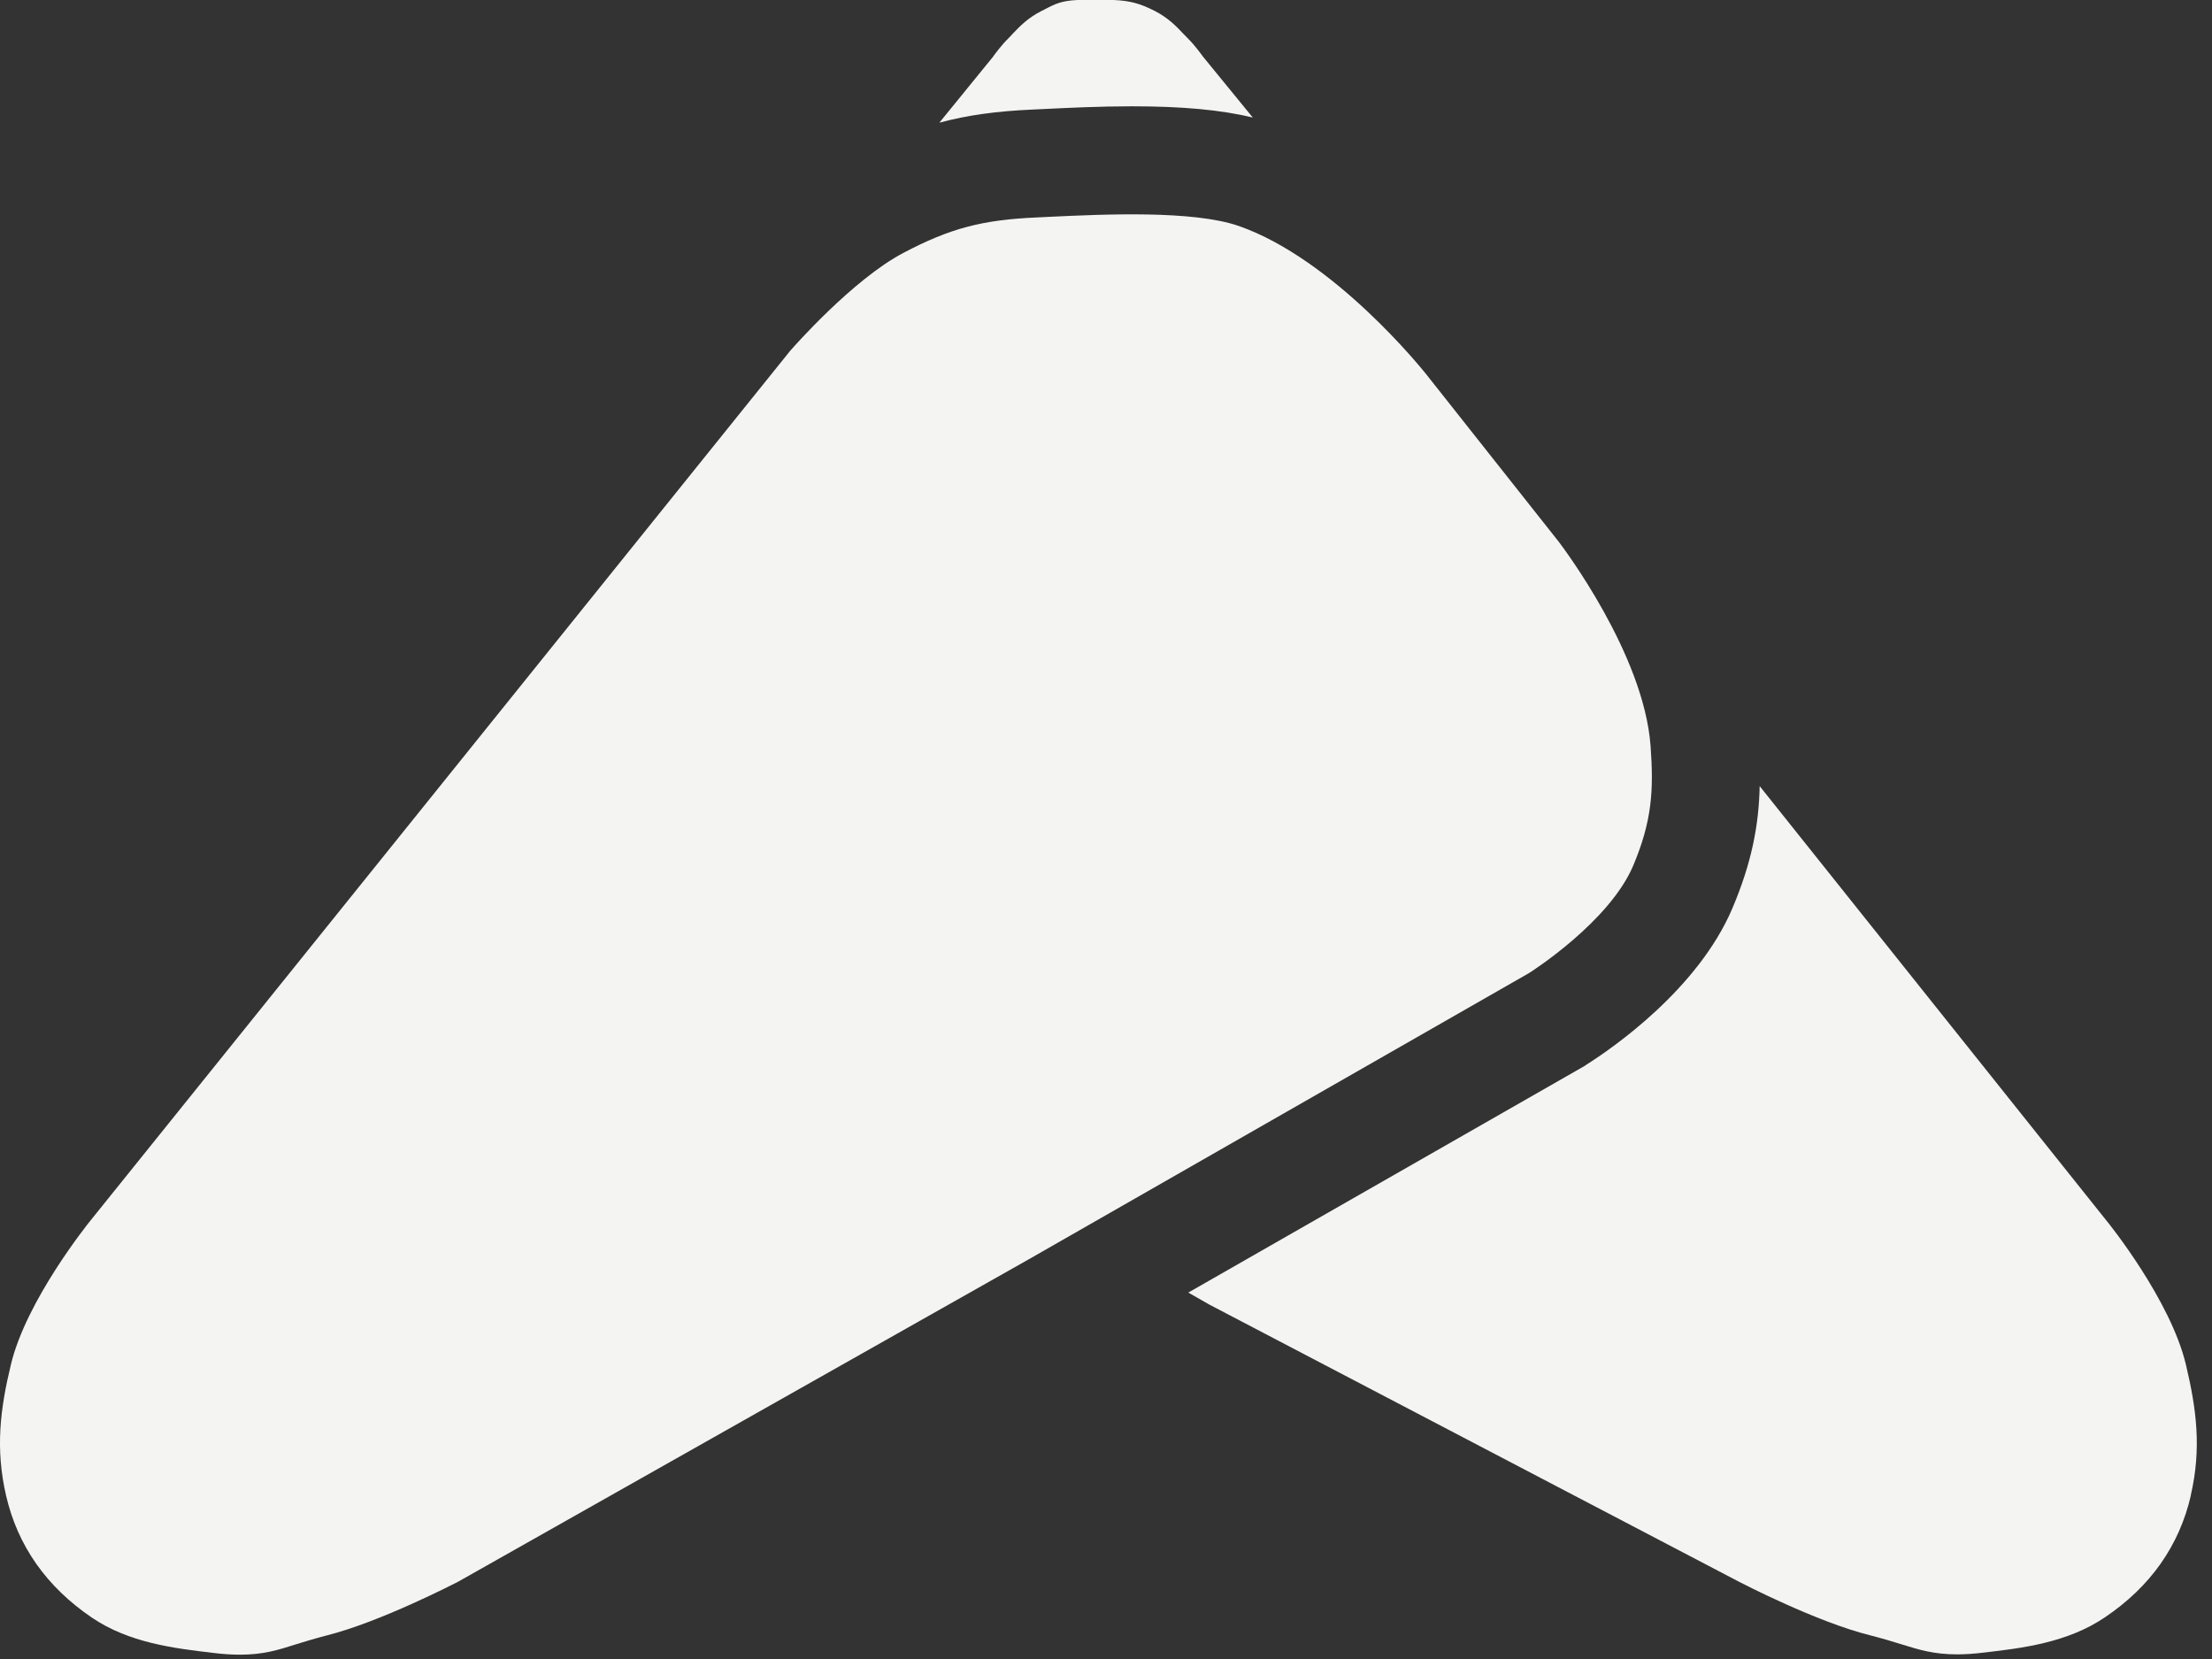 <svg xmlns="http://www.w3.org/2000/svg" width="72" height="54" viewBox="0 0 72 54" fill="none"><rect x="0" y="0" width="72" height="54" fill="#333333" stroke="none"/><path d="M40.772 3.825C39.751 3.576 38.476 3.46 36.845 3.46C35.803 3.46 34.772 3.51 34.031 3.546L33.609 3.566C32.461 3.617 31.501 3.744 30.576 3.993L32.313 1.859C32.374 1.773 32.603 1.463 32.806 1.265C32.862 1.204 32.918 1.153 32.964 1.097C33.208 0.843 33.457 0.584 33.893 0.361L34.005 0.305C34.361 0.117 34.559 0.025 35.072 0C35.199 0 35.382 0 35.544 0H35.91C36.022 0 36.124 0 36.251 0C36.784 0.025 37.109 0.112 37.587 0.356C38.018 0.579 38.272 0.838 38.511 1.092C38.567 1.148 38.623 1.204 38.674 1.26C38.877 1.458 39.106 1.773 39.166 1.854L40.777 3.825H40.772Z" fill="#F4F4F3"></path><path d="M71.313 48.672C70.937 50.308 69.997 51.644 68.519 52.64C67.3 53.468 65.842 53.645 64.556 53.793C64.226 53.833 63.947 53.849 63.698 53.849C62.951 53.849 62.469 53.701 61.864 53.513C61.585 53.427 61.275 53.331 60.873 53.229C59.136 52.797 56.703 51.537 56.596 51.481L39.364 42.464L38.679 42.073L51.577 34.697L51.643 34.651C52.471 34.128 55.265 32.208 56.388 29.566C57.018 28.083 57.251 26.853 57.277 25.588L68.549 39.711C68.661 39.843 70.653 42.327 71.15 44.415C71.496 45.868 71.663 47.148 71.308 48.677L71.313 48.672Z" fill="#F4F4F3"></path><path d="M53.725 24.278C53.507 21.291 50.865 17.806 50.748 17.648L46.415 12.172C46.293 12.02 43.418 8.438 40.324 7.356C38.831 6.838 35.925 6.975 34.188 7.056L33.761 7.077C31.978 7.153 30.921 7.432 29.407 8.23C27.756 9.099 25.821 11.303 25.719 11.42L2.955 39.716C2.849 39.848 0.852 42.332 0.354 44.42C0.004 45.873 -0.154 47.153 0.197 48.677C0.573 50.313 1.513 51.649 2.986 52.65C4.205 53.478 5.663 53.651 6.953 53.803C7.279 53.844 7.563 53.859 7.817 53.859C8.559 53.859 9.041 53.712 9.646 53.518C9.925 53.432 10.24 53.336 10.631 53.234C12.374 52.797 14.807 51.537 14.909 51.486L33.537 40.961L49.768 31.674C49.875 31.608 52.384 29.998 53.157 28.184C53.771 26.731 53.832 25.731 53.725 24.273V24.278Z" fill="#F4F4F3"></path></svg>
